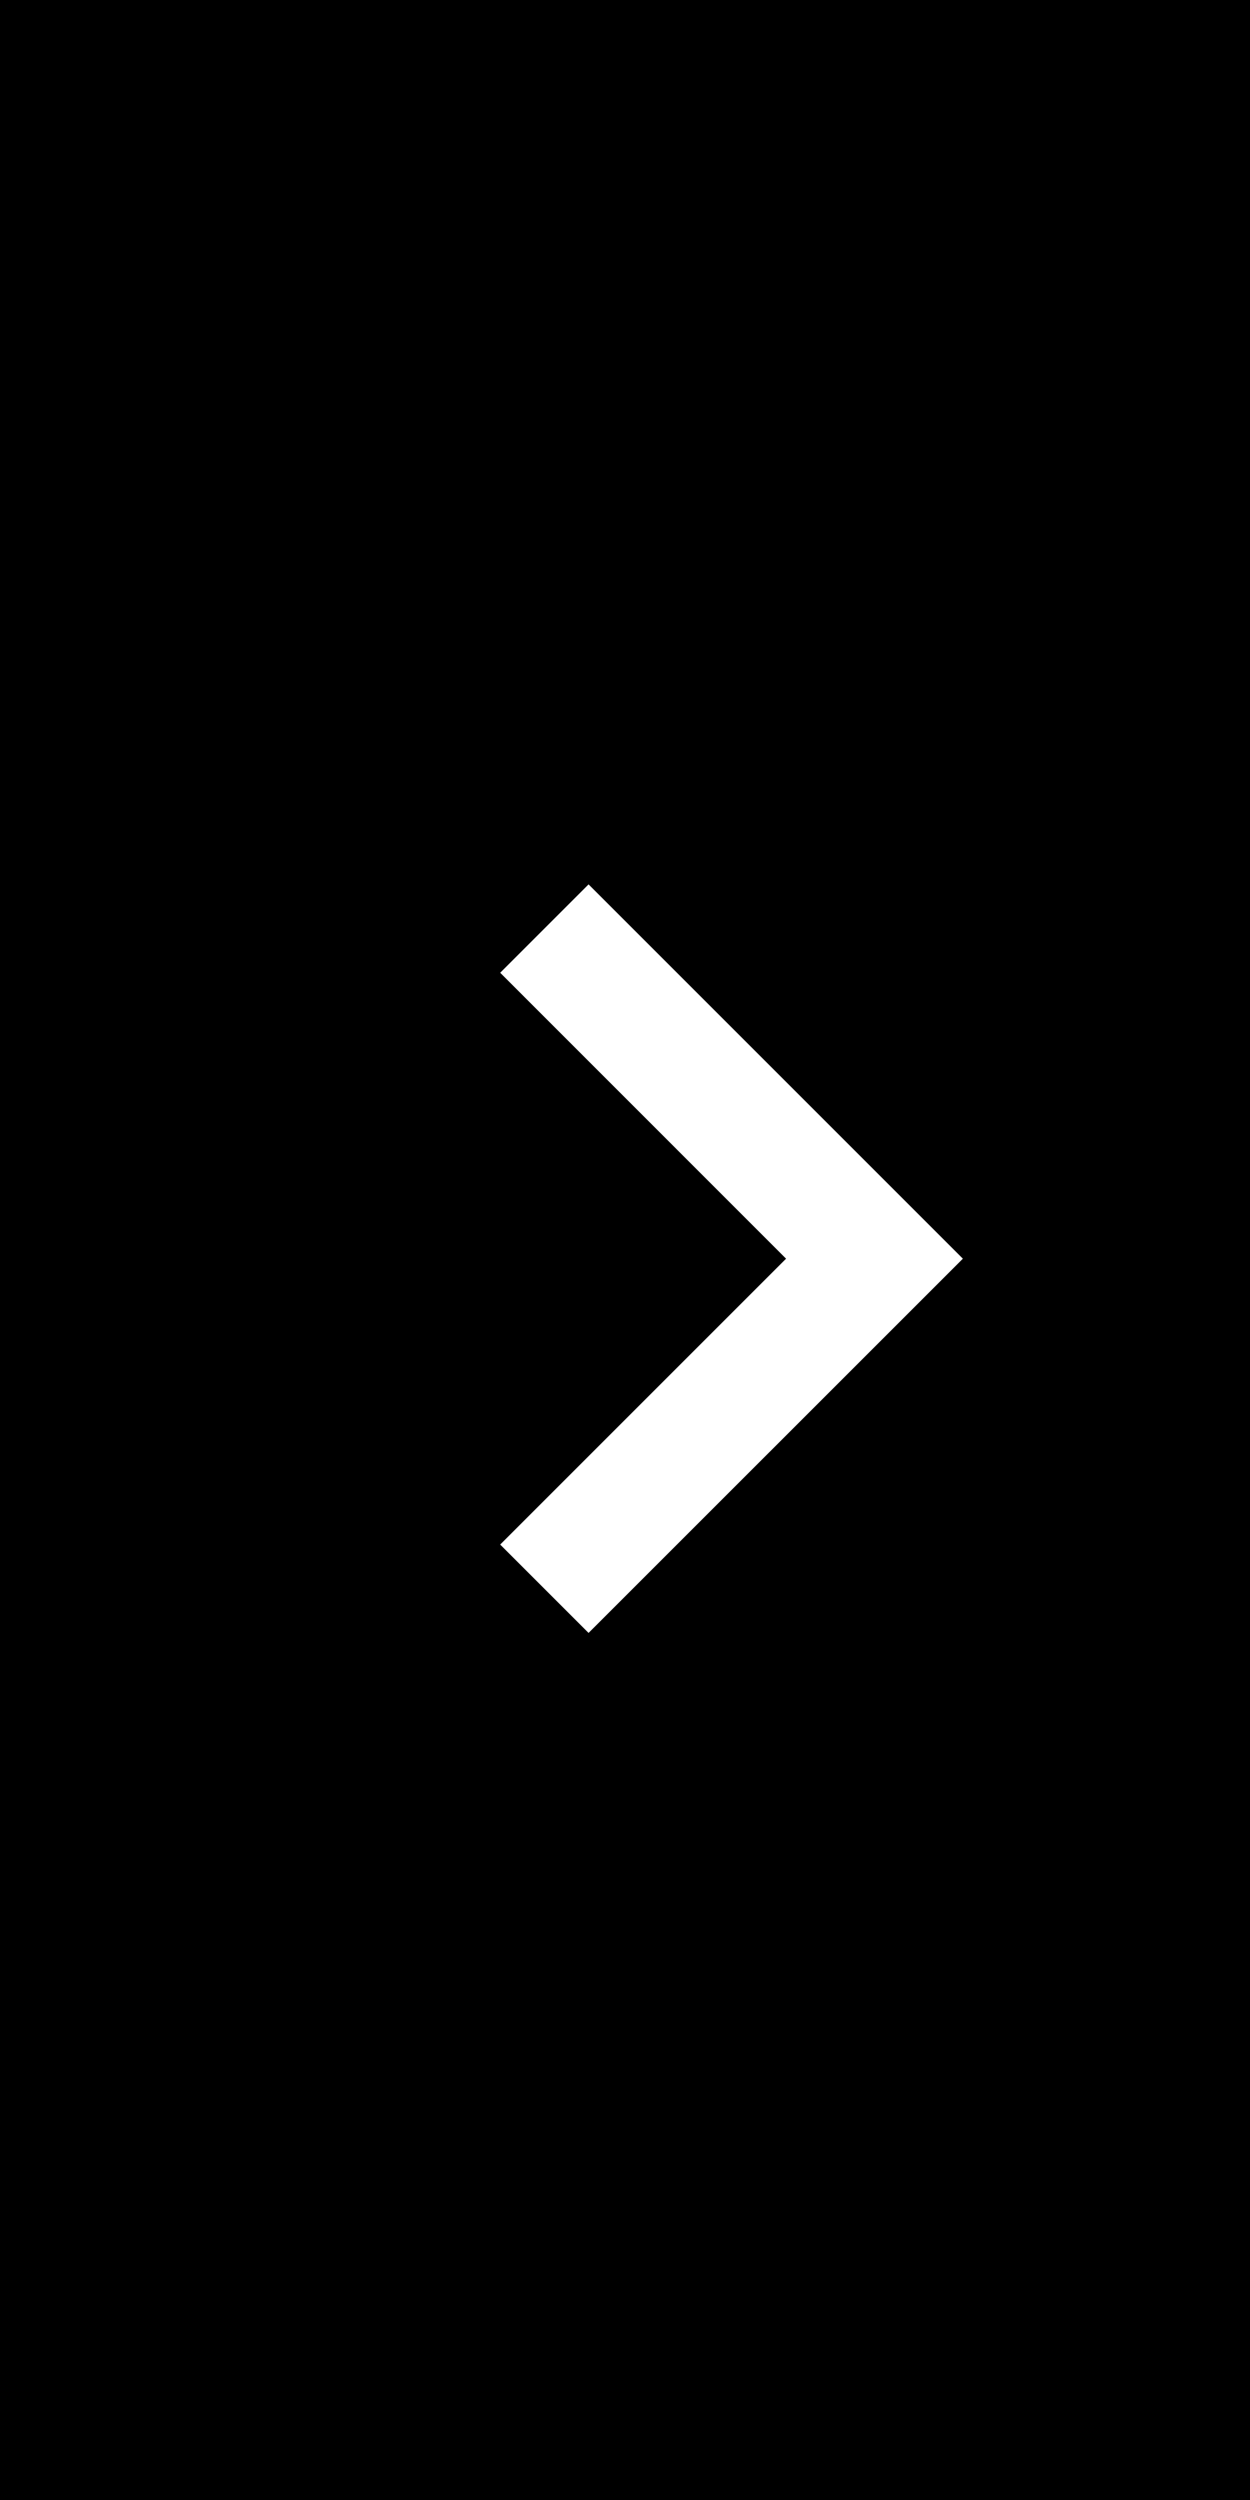 <svg width="20" height="40" fill="none" xmlns="http://www.w3.org/2000/svg"><g clip-path="url(#clip0_2822_9609)"><path fill-rule="evenodd" clip-rule="evenodd" d="M35 0H0v70h35V0ZM8.003 15.564l4.574 4.575-4.574 4.574 1.414 1.414 5.282-5.281.707-.707-.707-.707-5.282-5.282-1.414 1.414Z" fill="#000"/></g><defs><clipPath id="clip0_2822_9609"><path fill="#fff" d="M0 0h20v40H0z"/></clipPath></defs></svg>